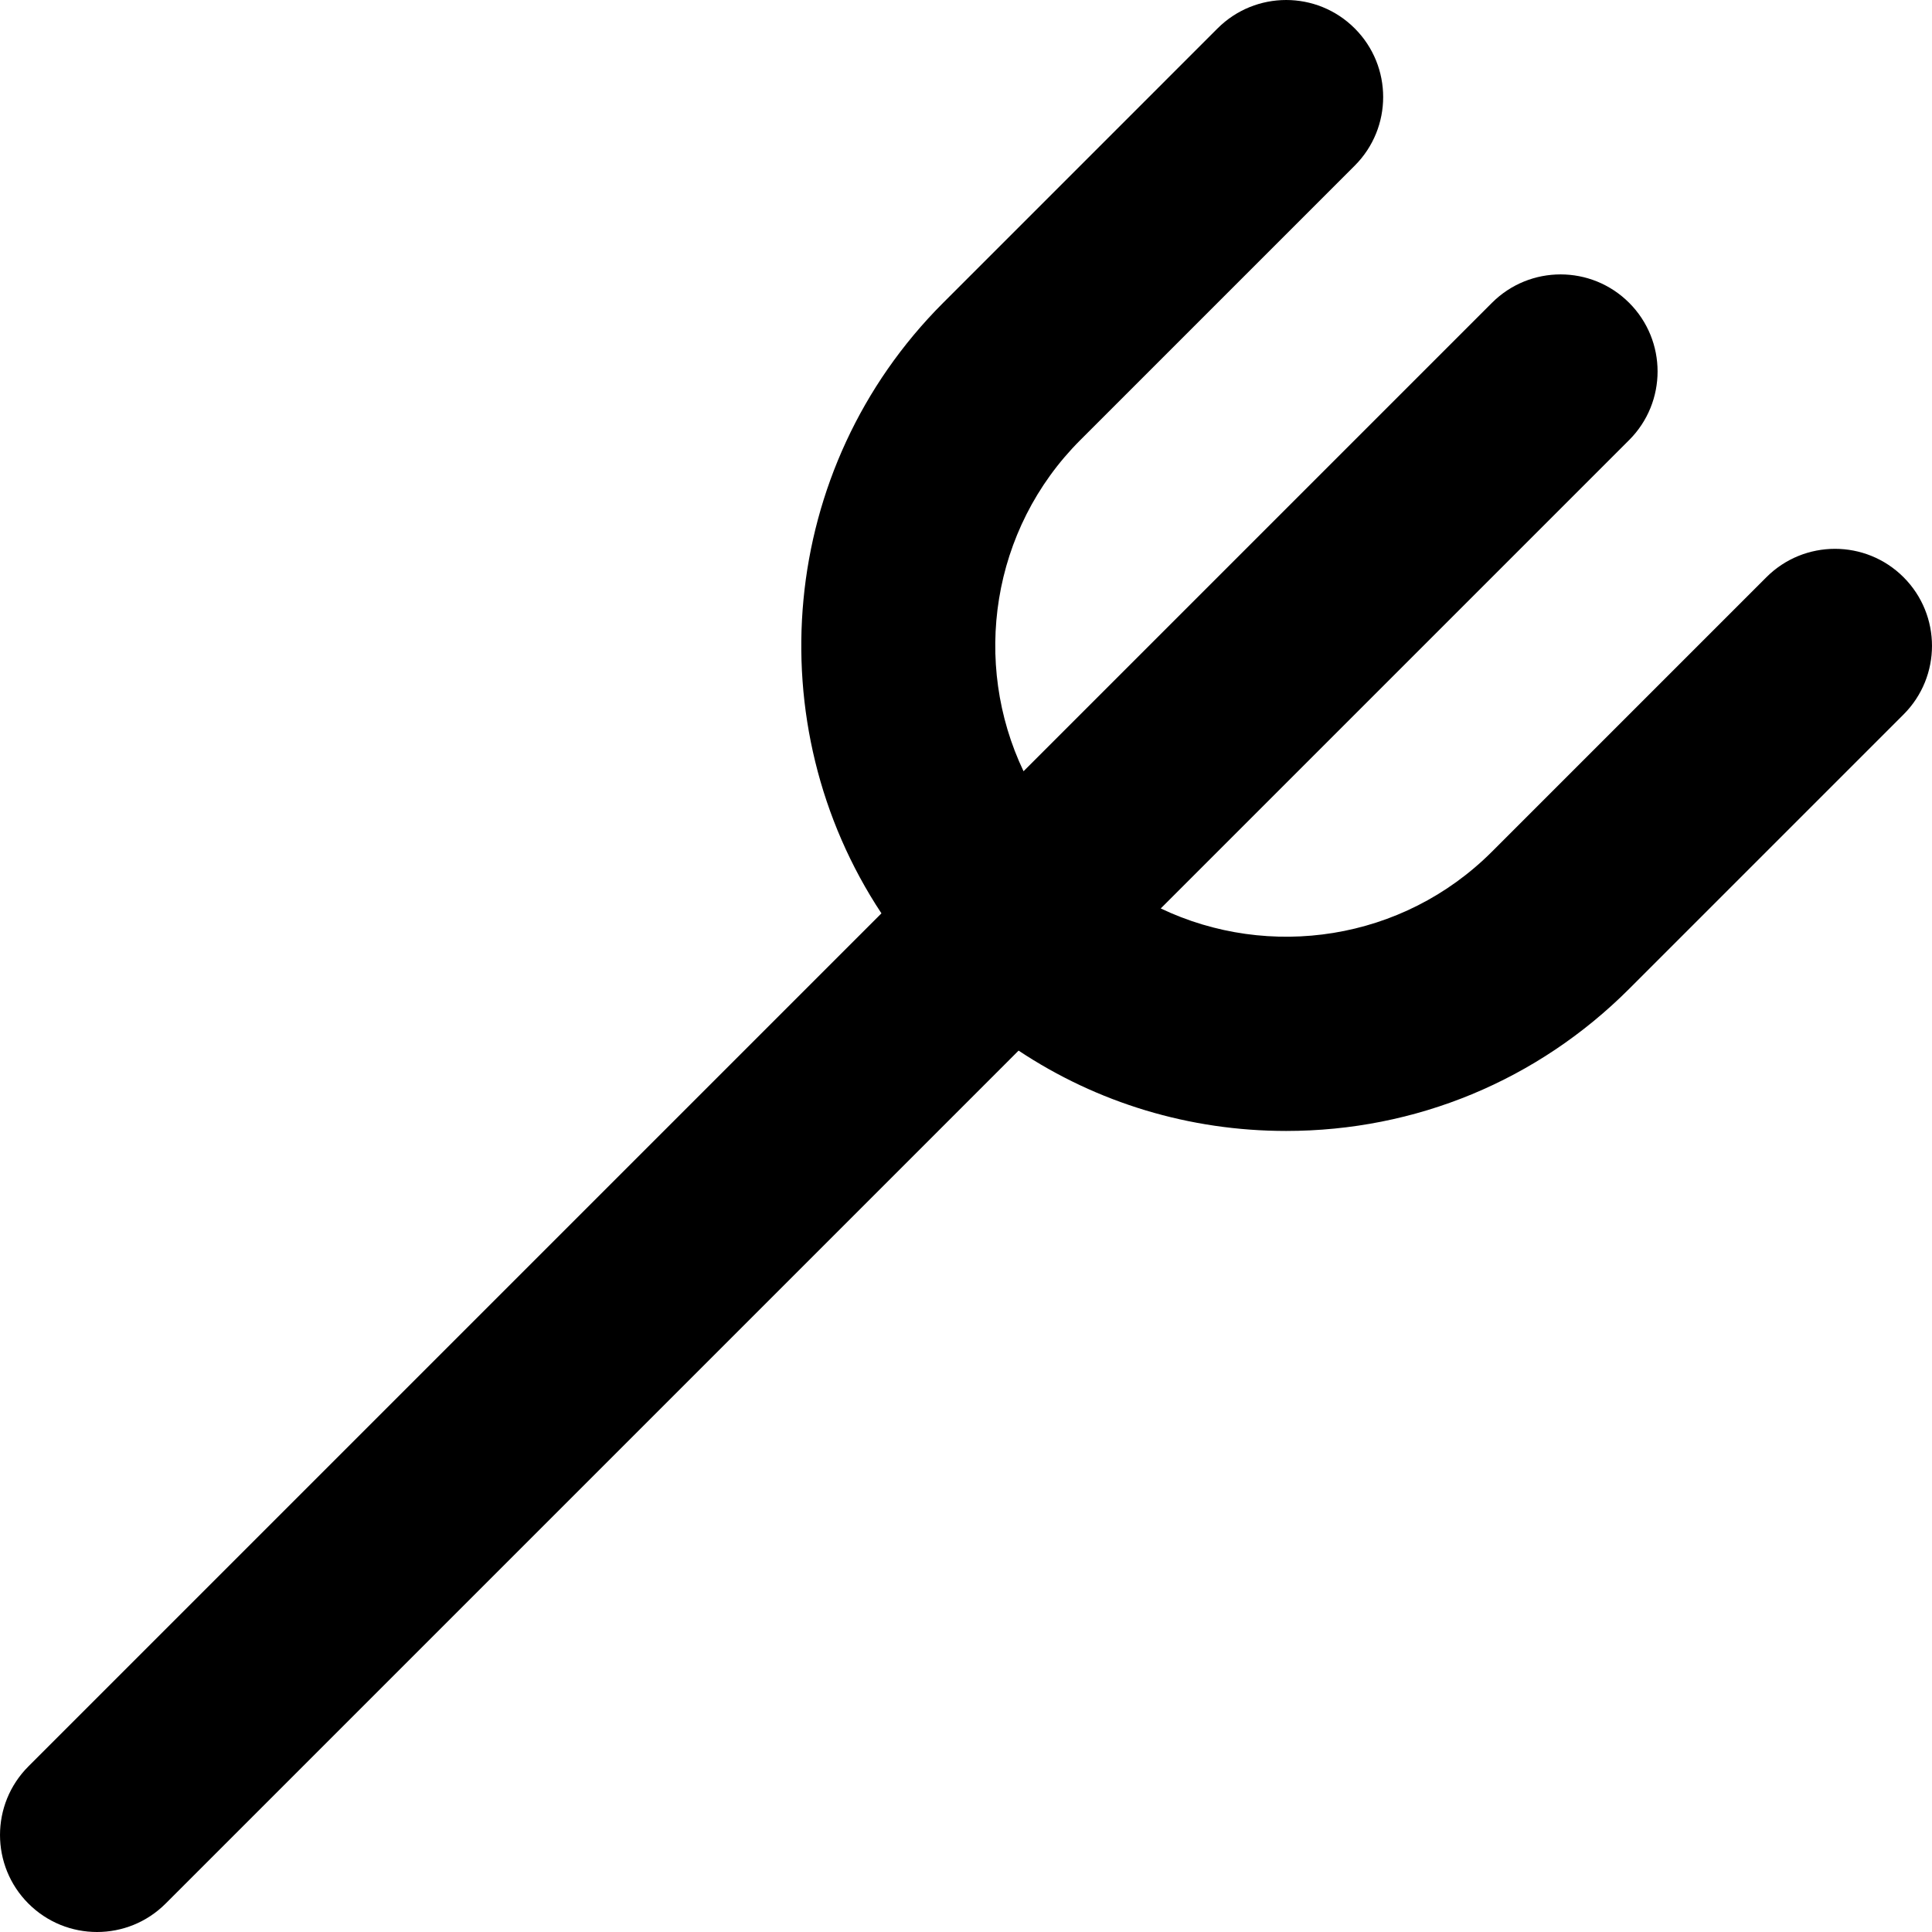 <?xml version="1.0" encoding="iso-8859-1"?>
<!-- Uploaded to: SVG Repo, www.svgrepo.com, Generator: SVG Repo Mixer Tools -->
<svg fill="#000000" height="800px" width="800px" version="1.1" id="Layer_1" xmlns="http://www.w3.org/2000/svg" xmlns:xlink="http://www.w3.org/1999/xlink" 
	 viewBox="0 0 512.001 512.001" xml:space="preserve">
<g>
	<g>
		<path d="M504.468,152.974c-10.039-10.039-26.32-10.039-36.359,0l-72.723,72.725c-23.701,23.699-59.11,28.708-87.776,15.051
			l124.137-124.137c10.041-10.041,10.041-26.32,0-36.361c-10.039-10.043-26.32-10.043-36.361,0L271.248,204.39
			c-13.656-28.666-8.649-64.076,15.053-87.776l72.723-72.722c10.041-10.041,10.041-26.321,0-36.361
			C348.987-2.51,332.707-2.51,322.664,7.529l-72.722,72.725c-43.899,43.899-49.348,111.907-16.351,161.797L7.533,468.109
			c-10.041,10.041-10.041,26.32,0,36.361c5.021,5.022,11.599,7.532,18.18,7.532s13.161-2.509,18.18-7.532l226.043-226.045
			c20.852,13.846,45.307,21.289,70.908,21.289c34.336,0,66.62-13.372,90.901-37.653l72.723-72.725
			C514.509,179.296,514.509,163.017,504.468,152.974z"/>
	</g>
</g>
</svg>